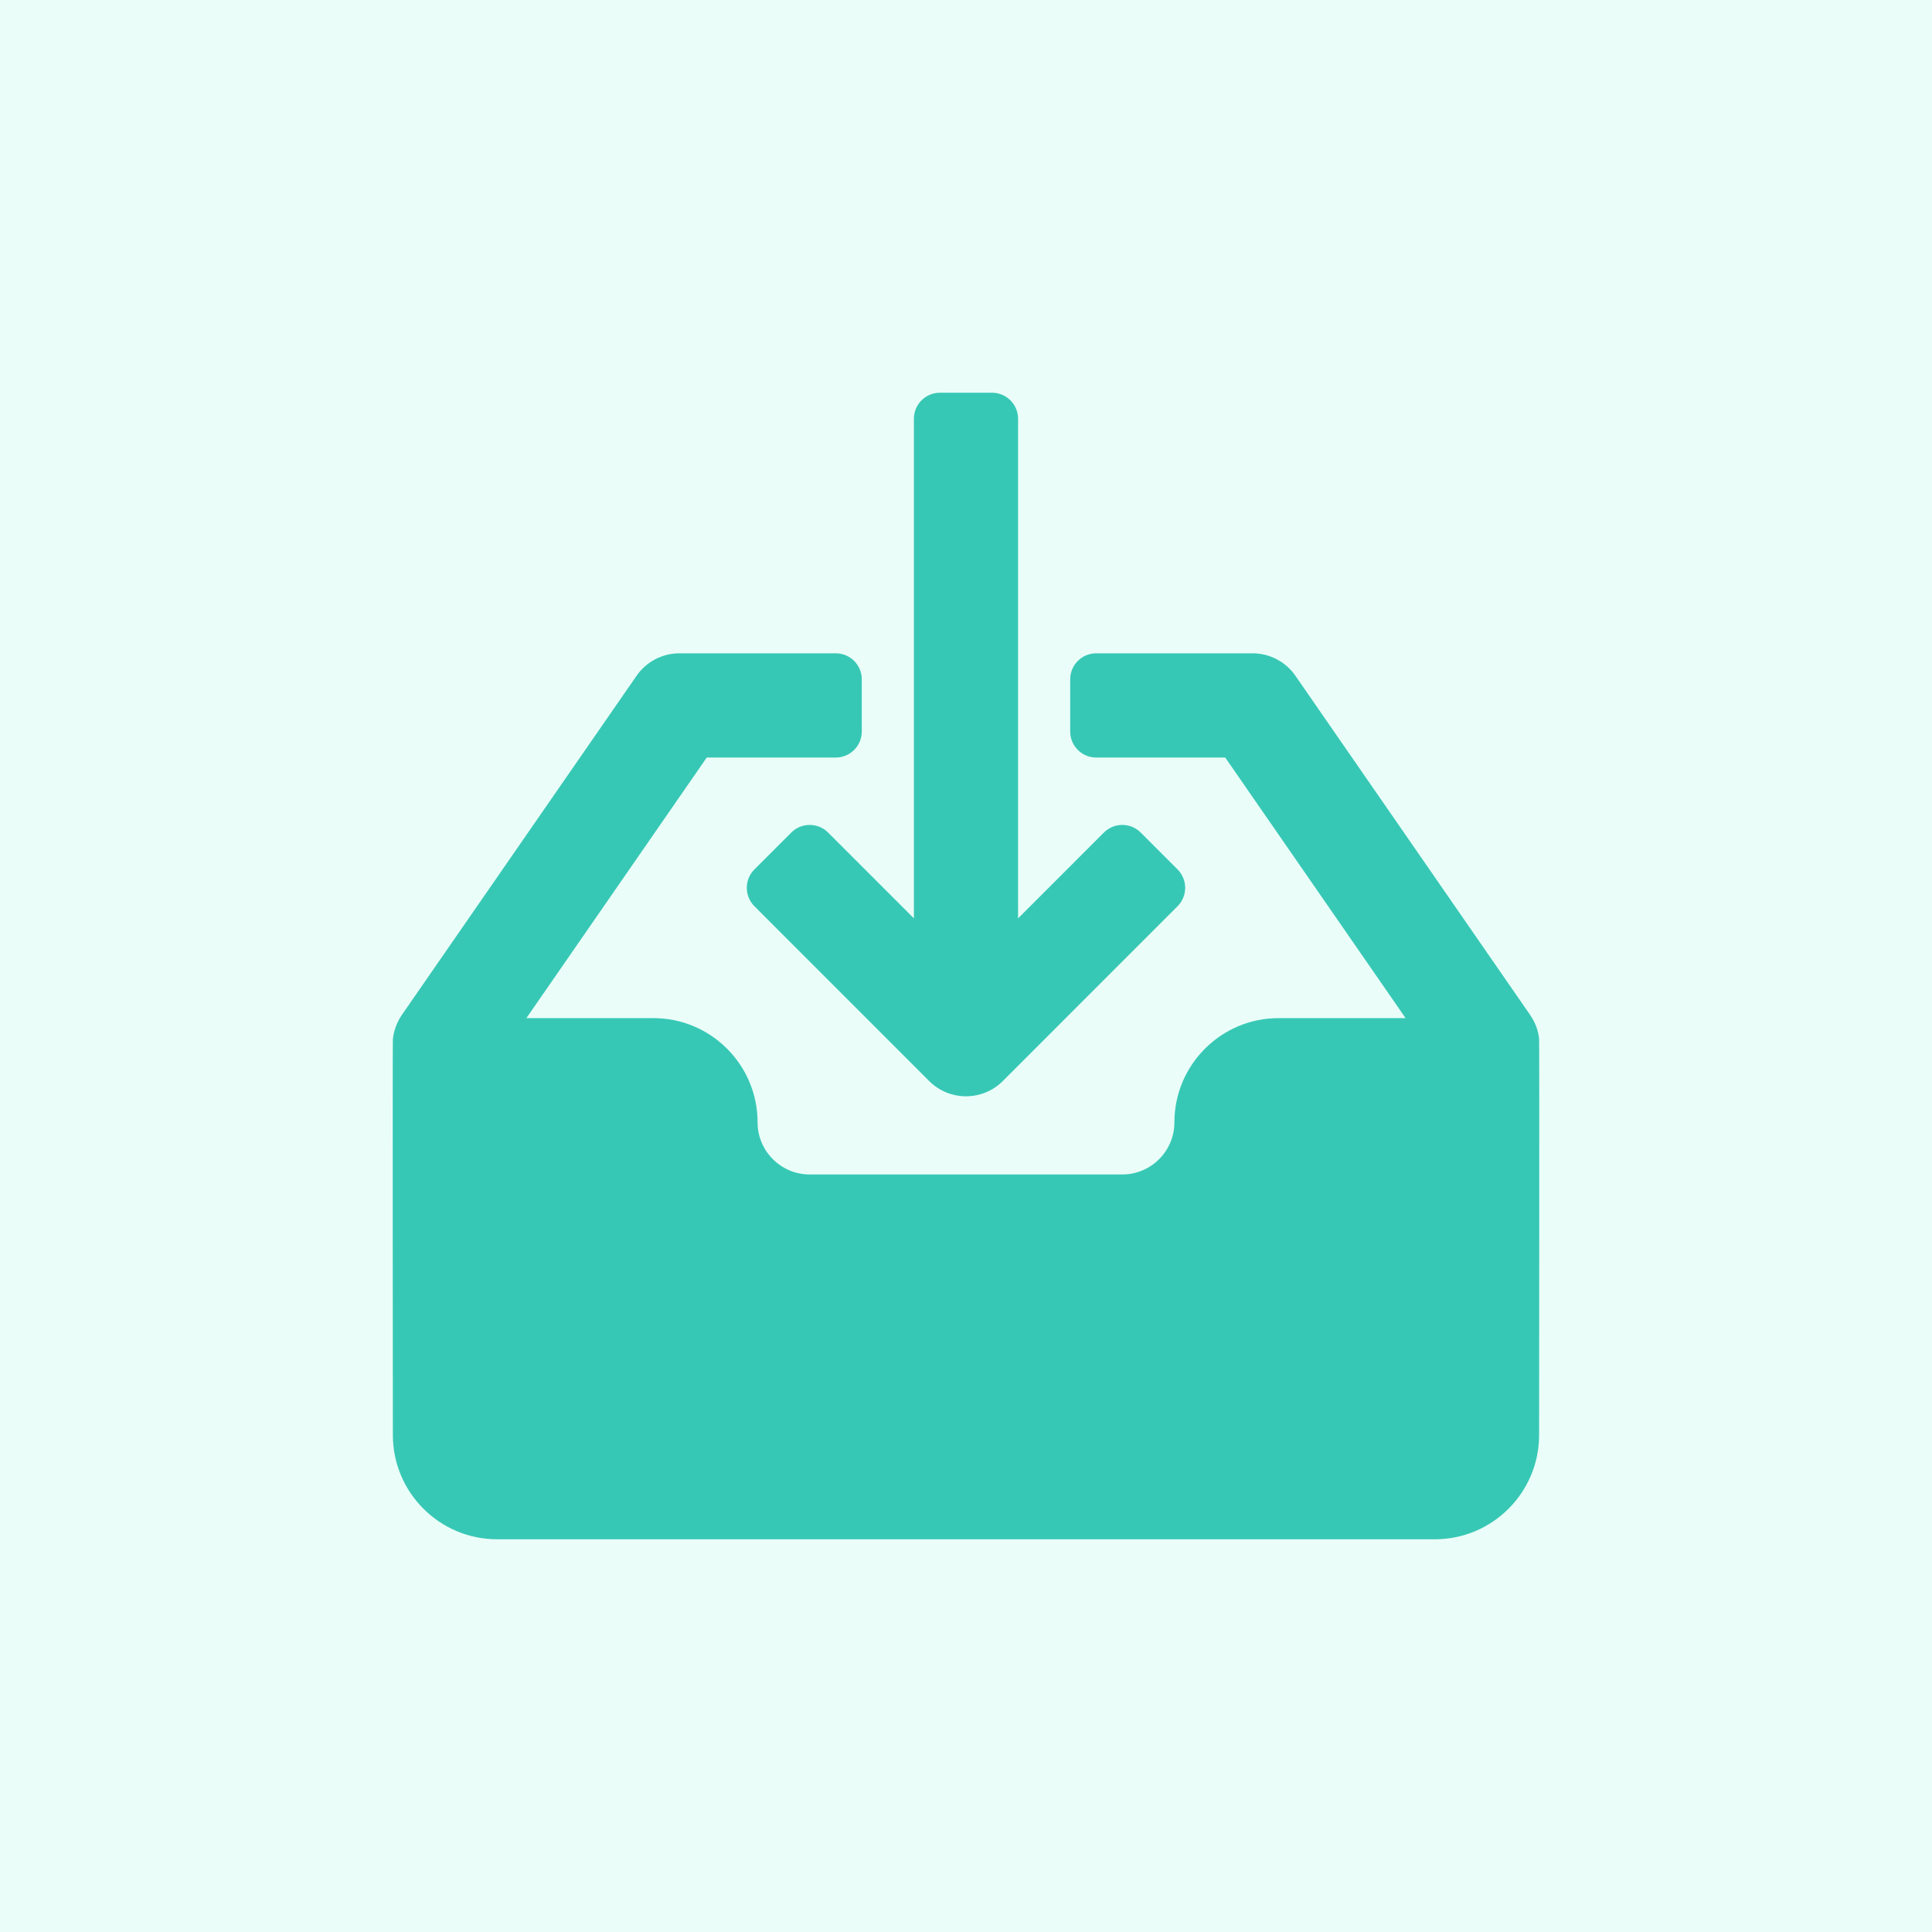 <svg width="512" height="512" viewBox="0 0 512 512" fill="none" xmlns="http://www.w3.org/2000/svg">
<rect width="512" height="512" fill="#EAFDF9"/>
<g clip-path="url(#clip0_33_191)">
<path d="M407.88 275.322C407.663 273.049 406.818 270.864 405.426 268.854L343.292 179.081C340.716 175.358 336.469 173.132 331.938 173.132H290.516C286.7 173.132 283.612 176.221 283.612 180.038V193.849C283.612 197.666 286.7 200.755 290.516 200.755H324.698L372.497 269.811H338.843C323.619 269.811 311.228 282.199 311.228 297.434C311.228 305.047 305.039 311.245 297.42 311.245H214.575C206.956 311.245 200.767 305.047 200.767 297.434C200.767 282.2 188.375 269.811 173.152 269.811H139.498L187.297 200.755H221.479C225.295 200.755 228.383 197.666 228.383 193.849V180.038C228.383 176.221 225.295 173.132 221.479 173.132H180.056C175.526 173.132 171.278 175.358 168.703 179.081L106.569 268.854C105.176 270.864 104.332 273.173 104.114 275.445C104.024 275.891 104.114 380.301 104.114 380.301C104.114 395.535 116.506 407.924 131.729 407.924H380.265C395.489 407.924 407.88 395.536 407.88 380.301C407.88 380.301 407.971 275.767 407.88 275.322Z" fill="#37C8B5"/>
<path d="M209.692 220.636L199.931 230.4C197.234 233.096 197.234 237.469 199.931 240.166L246.234 286.482C248.931 289.18 252.463 290.529 255.996 290.529C259.529 290.529 263.062 289.18 265.758 286.482L312.061 240.166C314.758 237.47 314.758 233.097 312.061 230.4L302.3 220.636C299.603 217.939 295.233 217.939 292.536 220.636L269.803 243.376V110.982C269.804 107.168 266.713 104.077 262.9 104.077H249.093C245.28 104.077 242.189 107.168 242.189 110.982V243.376L219.456 220.636C216.759 217.939 212.388 217.939 209.692 220.636Z" fill="#37C8B5"/>
</g>
<defs>
<clipPath id="clip0_33_191">
<rect width="303.846" height="303.846" fill="white" transform="translate(104.076 104.077)"/>
</clipPath>
</defs>
</svg>
